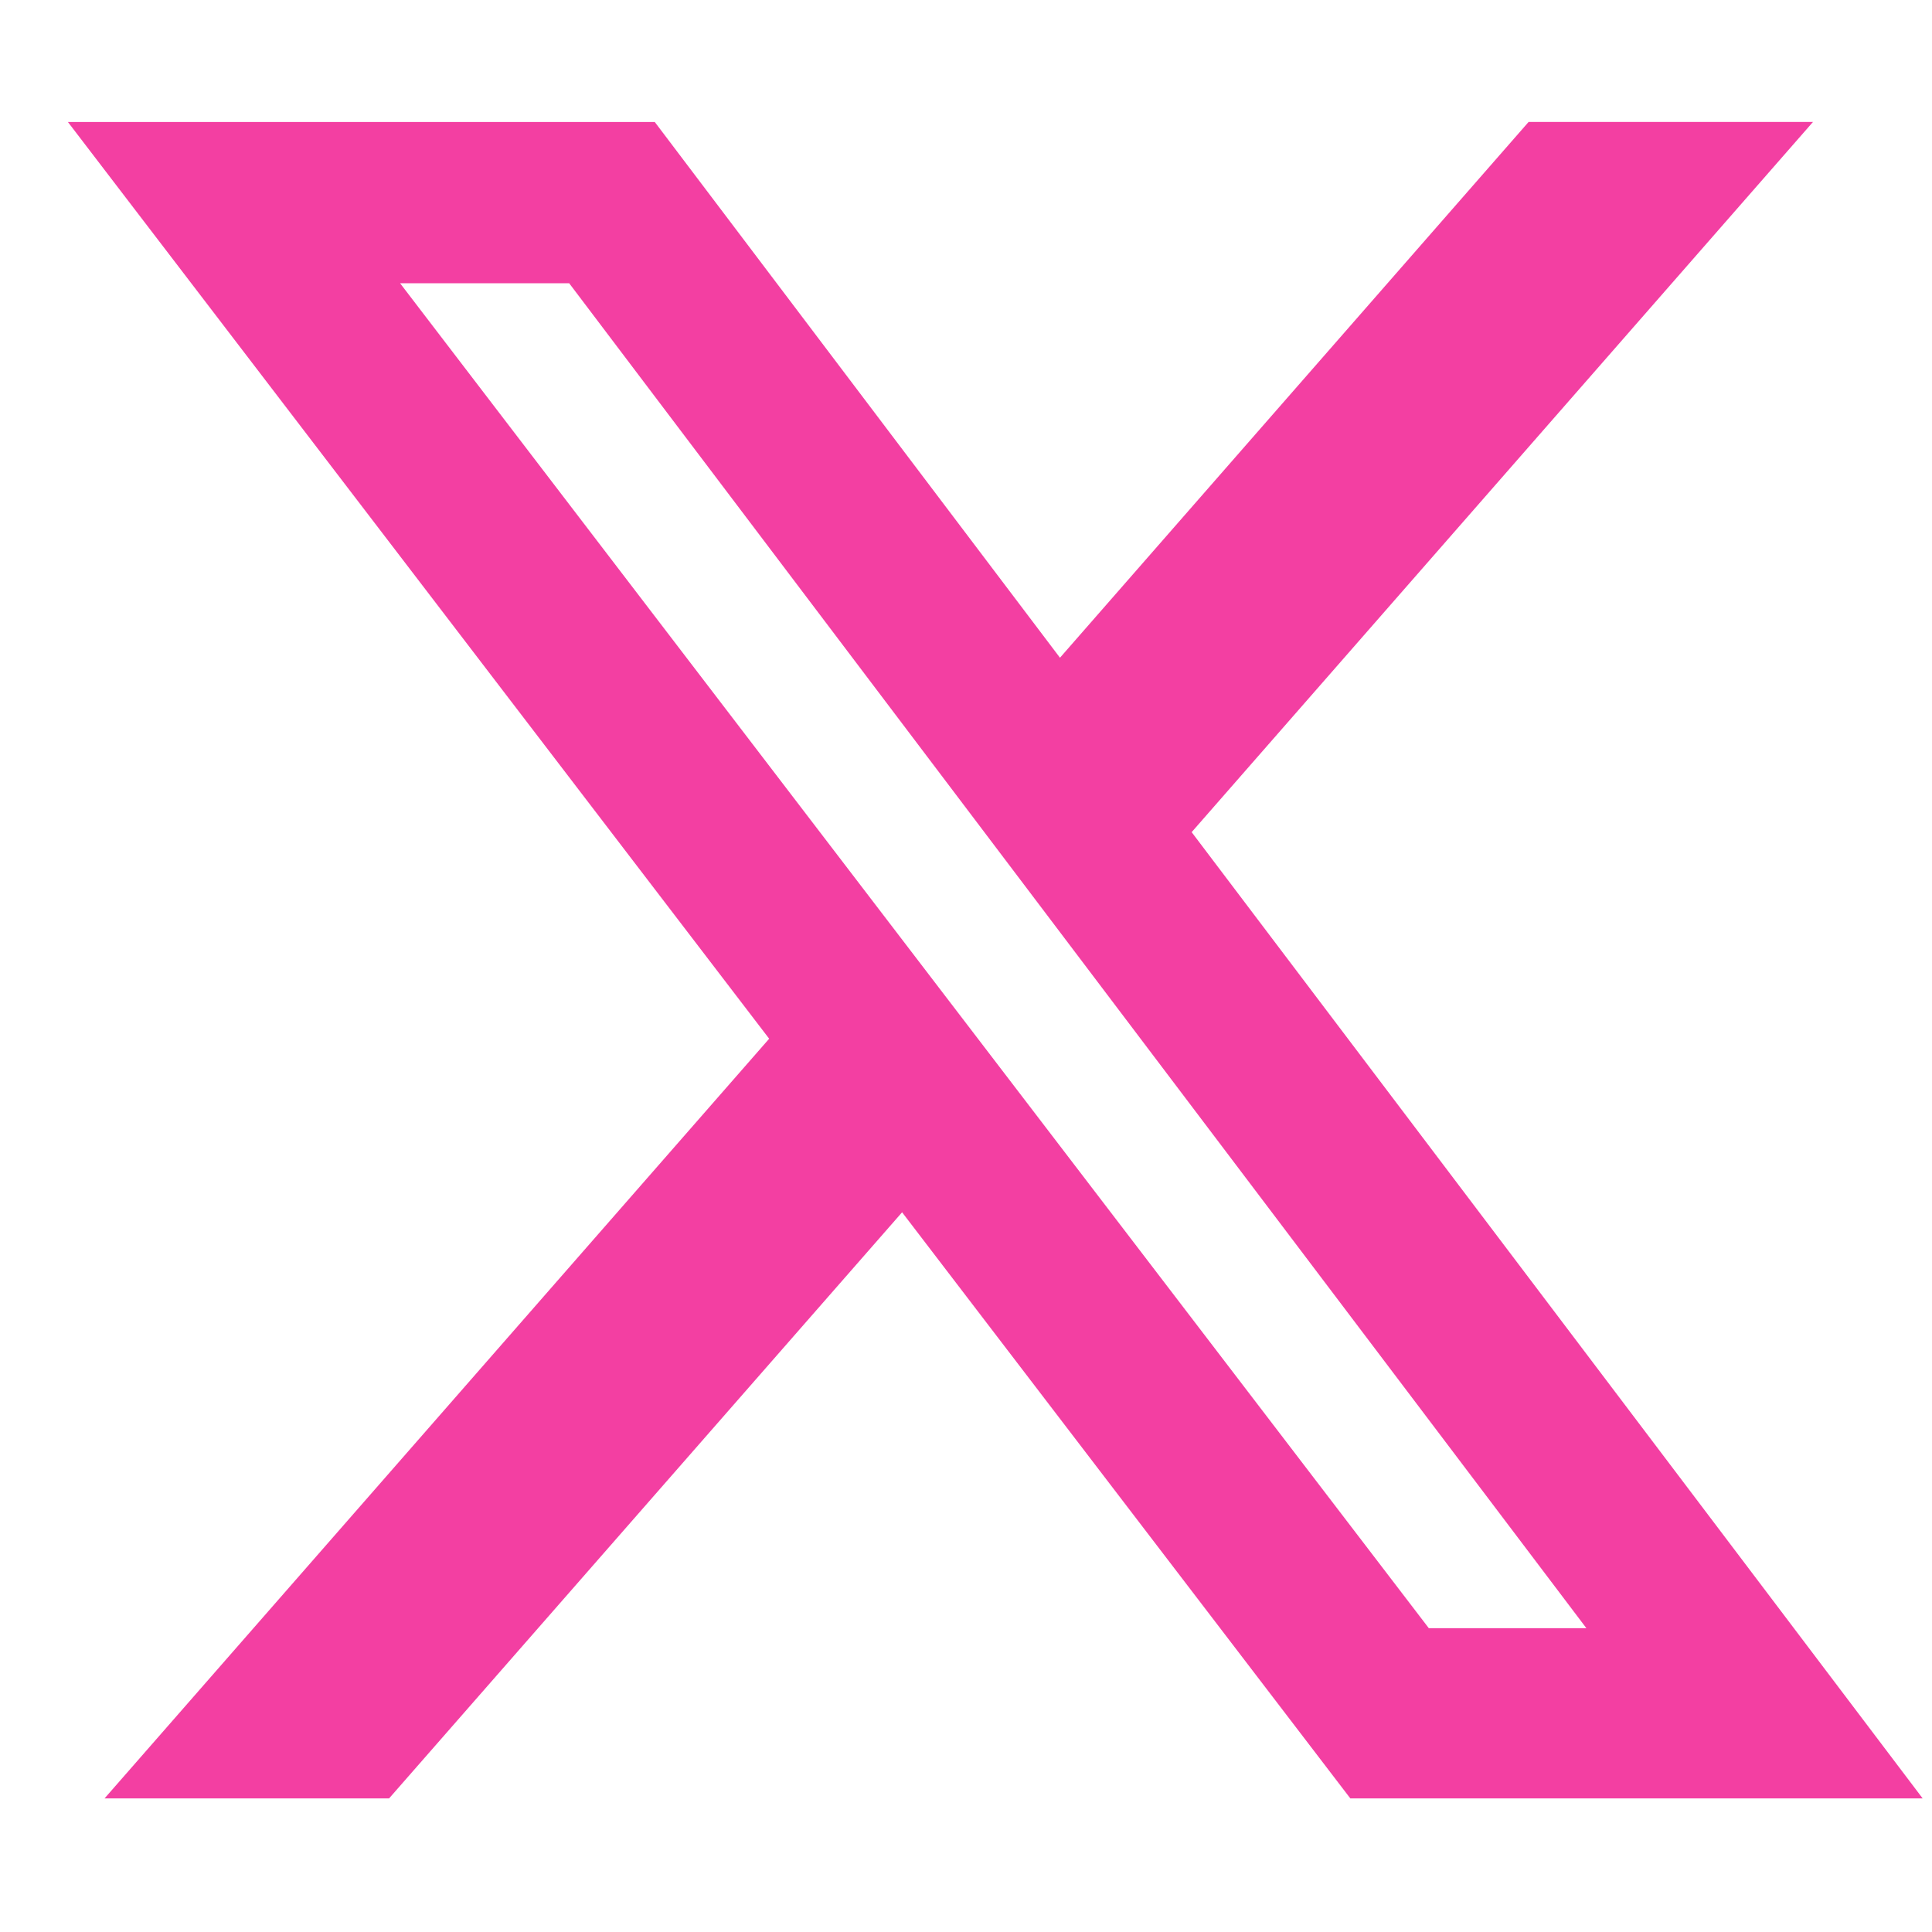 <svg width="25" height="25" viewBox="0 0 25 25" fill="none" xmlns="http://www.w3.org/2000/svg">
<g clip-path="url(#clip0_525_2981)">
<path d="M19.78 1.578H23.46L15.42 10.768L24.879 23.271H17.473L11.673 15.687L5.035 23.271H1.353L9.953 13.441L0.879 1.579H8.473L13.716 8.511L19.78 1.578ZM18.489 21.069H20.528L7.365 3.665H5.177L18.489 21.069Z" fill="#F33FA2"/>
</g>
<defs>
<clipPath id="clip0_525_2981">
<rect width="24" height="24" fill="white" transform="translate(0.879 0.425)"/>
</clipPath>
</defs>
</svg>
